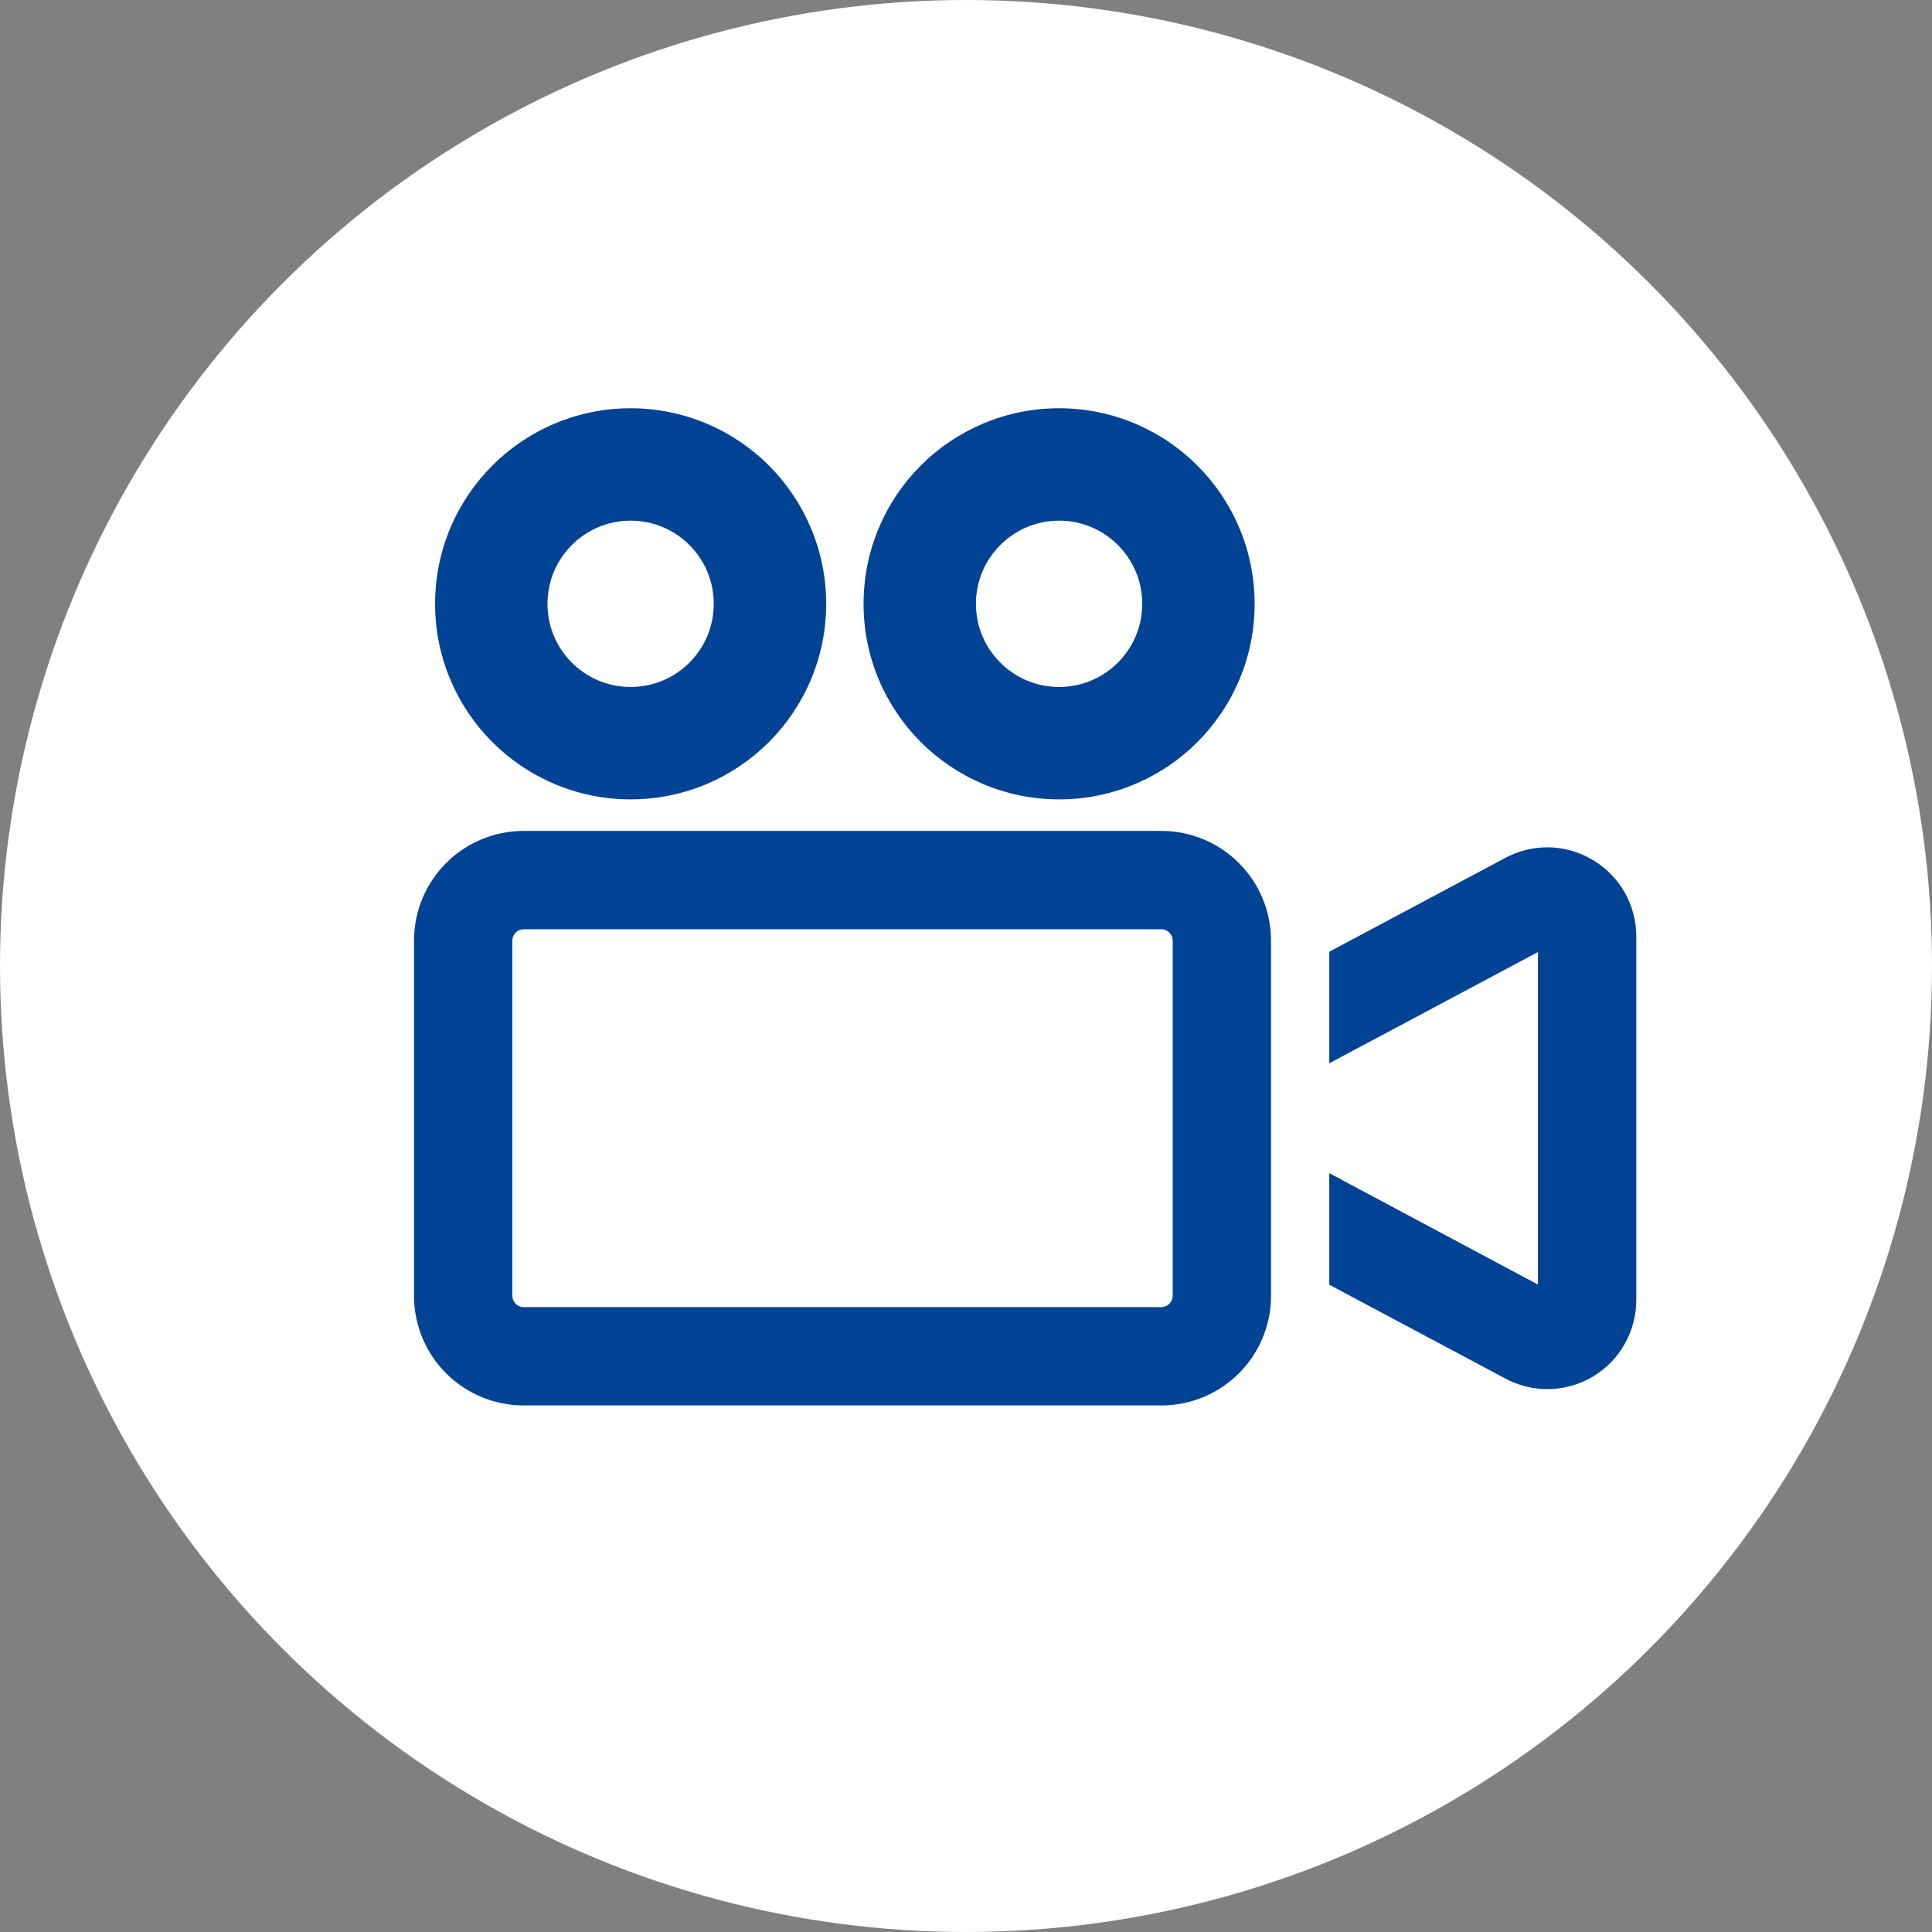 <svg width="49" height="49" viewBox="0 0 49 49" fill="none" xmlns="http://www.w3.org/2000/svg">
<rect x="0" y="0" width="49" height="49" fill="#808080" stroke="none"/>
<circle cx="24.5" cy="24.5" r="24.5" fill="white"/>
<g clip-path="url(#clip0_2183_8263)">
<path d="M15.994 20.274C17.359 20.275 18.608 19.717 19.501 18.821C20.396 17.928 20.954 16.68 20.954 15.315C20.954 13.95 20.396 12.7 19.501 11.807C18.608 10.912 17.359 10.354 15.994 10.354C14.629 10.354 13.38 10.912 12.487 11.808C11.592 12.7 11.034 13.95 11.035 15.315C11.034 16.68 11.592 17.928 12.487 18.821C13.38 19.716 14.629 20.275 15.994 20.274ZM14.503 13.823C14.889 13.439 15.407 13.206 15.994 13.205C16.581 13.206 17.099 13.439 17.486 13.823C17.869 14.209 18.102 14.727 18.102 15.315C18.102 15.901 17.869 16.419 17.486 16.806C17.099 17.189 16.581 17.422 15.994 17.423C15.407 17.422 14.889 17.189 14.503 16.806C14.119 16.419 13.886 15.901 13.885 15.315C13.886 14.727 14.119 14.209 14.503 13.823Z" fill="#004294"/>
<path d="M26.861 20.274C28.226 20.275 29.475 19.717 30.368 18.821C31.263 17.928 31.821 16.68 31.82 15.315C31.821 13.95 31.263 12.7 30.368 11.808C29.475 10.912 28.226 10.354 26.861 10.354C25.497 10.354 24.247 10.912 23.354 11.807C22.458 12.7 21.901 13.95 21.902 15.315C21.901 16.68 22.459 17.928 23.354 18.821C24.247 19.716 25.497 20.275 26.861 20.274ZM25.37 13.823C25.756 13.439 26.274 13.206 26.861 13.205C27.448 13.206 27.966 13.439 28.352 13.823C28.736 14.209 28.969 14.727 28.97 15.315C28.969 15.901 28.736 16.419 28.352 16.806C27.966 17.189 27.448 17.422 26.861 17.423C26.274 17.422 25.756 17.189 25.37 16.806C24.986 16.419 24.753 15.901 24.752 15.315C24.753 14.727 24.986 14.209 25.37 13.823Z" fill="#004294"/>
<path d="M29.454 21.074H13.282C12.518 21.073 11.815 21.387 11.315 21.889C10.813 22.389 10.5 23.092 10.5 23.857V32.863C10.5 33.627 10.813 34.331 11.315 34.831C11.815 35.332 12.518 35.646 13.282 35.645H29.454C30.218 35.646 30.921 35.332 31.421 34.831C31.923 34.331 32.237 33.627 32.236 32.863V23.857C32.237 23.092 31.923 22.389 31.421 21.889C30.921 21.387 30.218 21.073 29.454 21.074ZM29.743 32.863C29.741 32.947 29.711 33.011 29.657 33.067C29.602 33.121 29.537 33.151 29.454 33.151H13.282C13.198 33.151 13.135 33.121 13.079 33.067C13.025 33.011 12.996 32.947 12.994 32.863V23.857C12.996 23.773 13.025 23.709 13.079 23.652C13.135 23.599 13.198 23.569 13.282 23.568H29.454C29.537 23.569 29.602 23.599 29.657 23.652C29.711 23.709 29.741 23.773 29.743 23.857L29.743 32.863Z" fill="#004294"/>
<path d="M40.403 21.815C40.05 21.602 39.644 21.49 39.245 21.49C38.878 21.49 38.514 21.58 38.178 21.758L33.714 24.138V26.967L39.006 24.146V32.58L33.714 29.754V32.584L38.178 34.963C38.514 35.142 38.878 35.231 39.245 35.231C39.644 35.231 40.05 35.124 40.406 34.91C41.084 34.5 41.5 33.766 41.5 32.971V23.749C41.5 22.955 41.084 22.221 40.403 21.815Z" fill="#004294"/>
</g>
<defs>
<clipPath id="clip0_2183_8263">
<rect width="31" height="31" fill="white" transform="translate(10.5 7.5)"/>
</clipPath>
</defs>
</svg>
